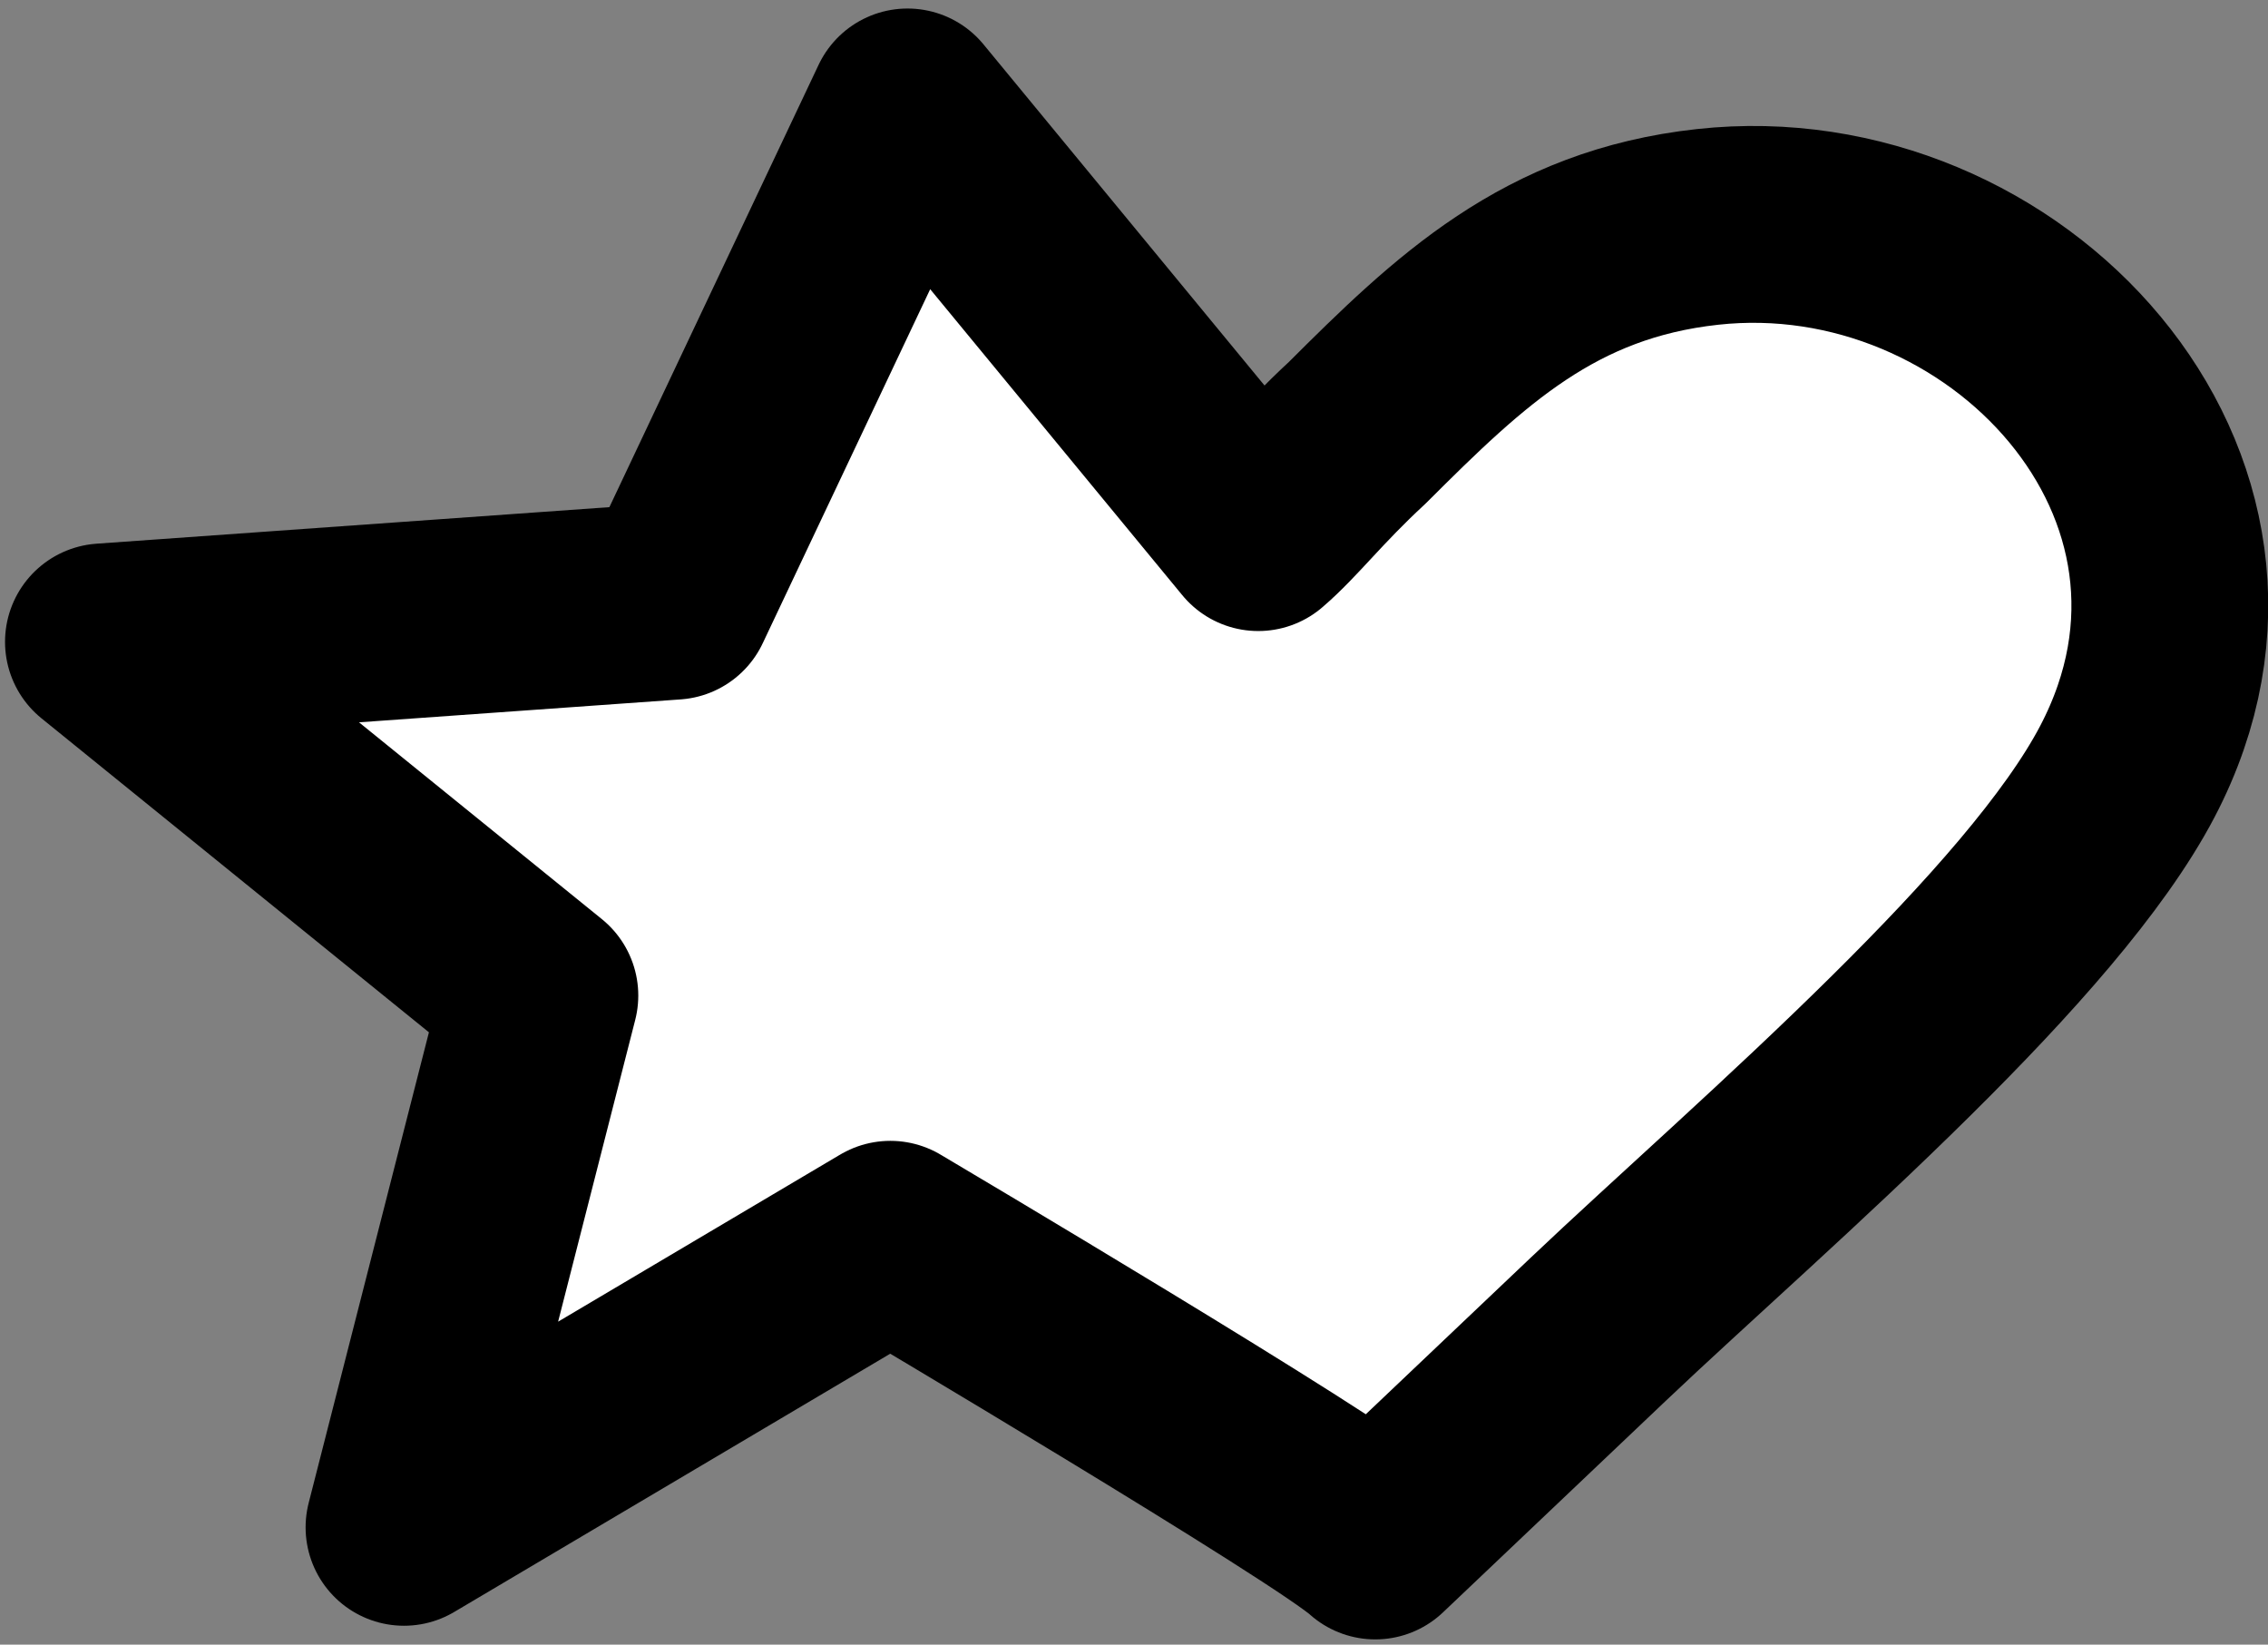 <?xml version="1.0" encoding="utf-8"?>
<svg viewBox="164.642 135.394 161.341 116.977" xmlns="http://www.w3.org/2000/svg">
  <rect x="164.642" y="135.394" width="161.341" height="116.977" fill="#808080" stroke="none"/>
  <path d="M 229.202 143 L 254.151 173.278 C 256.141 171.571 257.801 169.314 261.193 166.176 C 268.49 158.893 274.876 152.762 286.117 151.533 C 307.227 149.214 326.644 169.896 315.985 190.259 C 312.951 196.057 306.774 202.953 299.937 209.72 C 292.439 217.149 284.142 224.432 278.326 229.952 L 262.475 245 C 259.332 242.103 227.979 223.539 227.979 223.539 L 193.382 244.029 L 203.048 206.205 L 172 181.048 L 212.571 178.158 L 229.202 143 Z" fillrule="evenodd" cliprule="evenodd" style="stroke: rgb(0, 0, 0); paint-order: fill; fill: rgb(255, 255, 255); stroke-linecap: round; stroke-linejoin: round; stroke-width: 14px;"/>
</svg>
